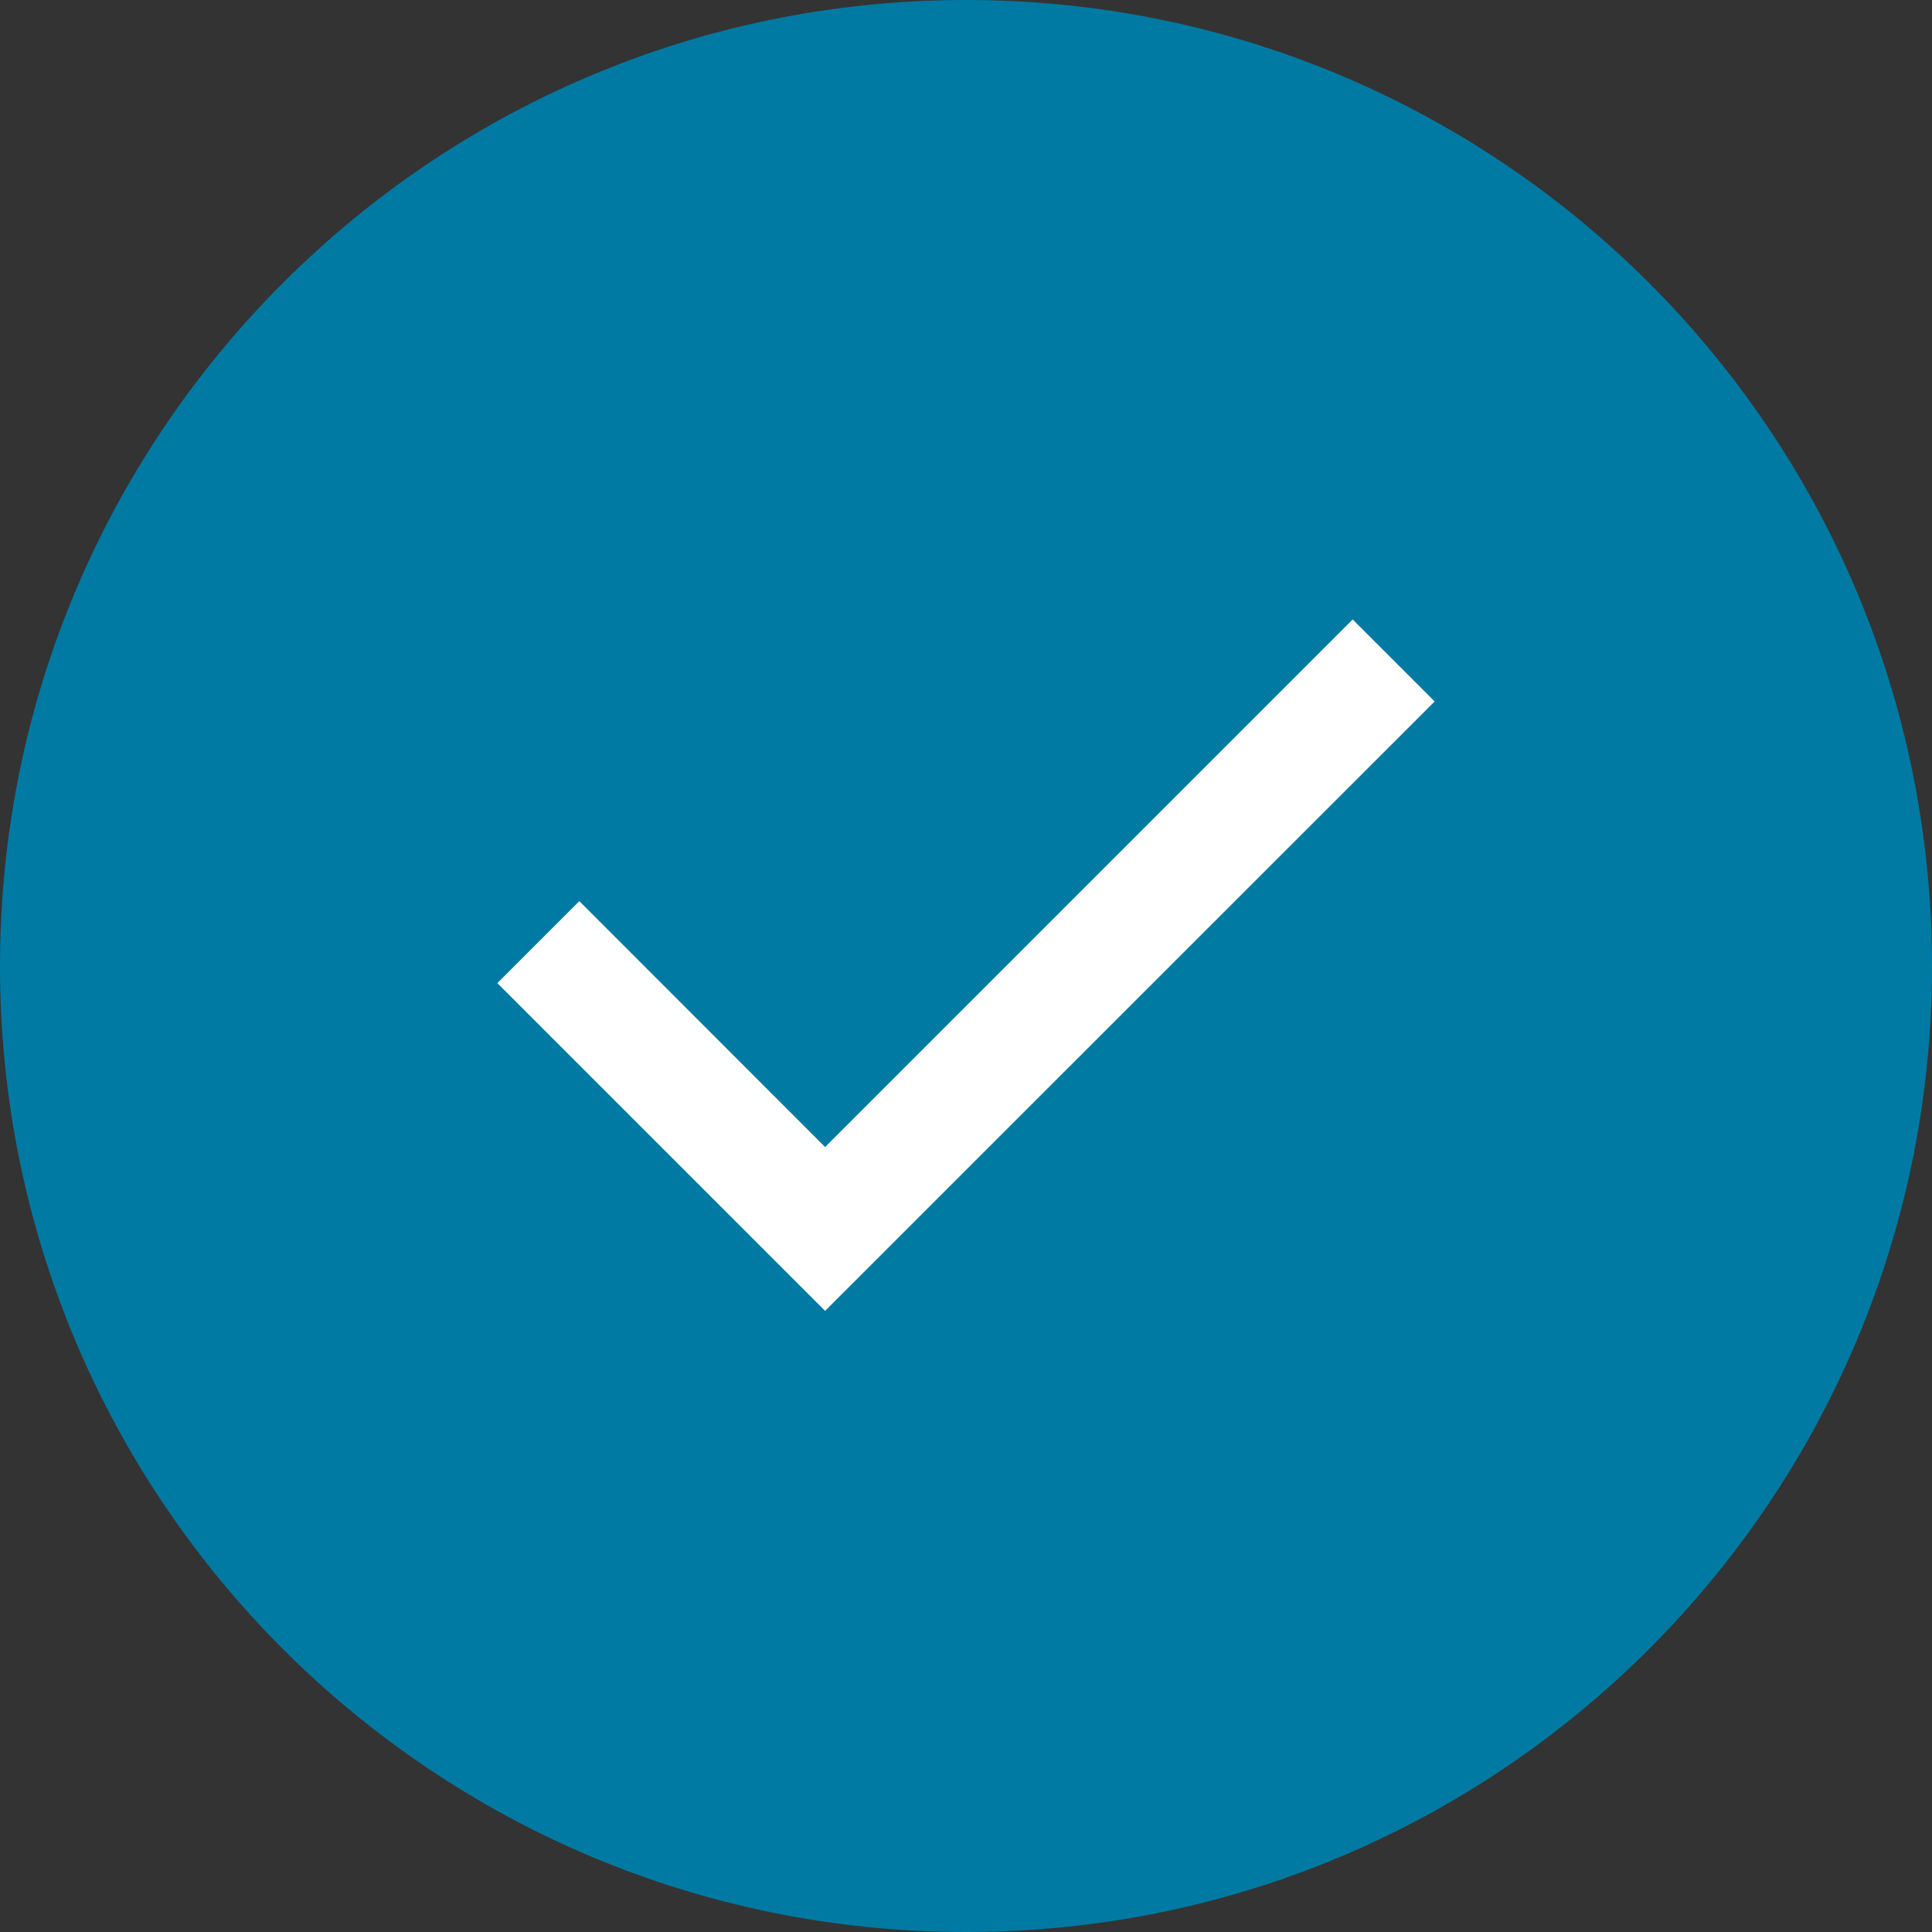 <svg width="14" height="14" viewBox="0 0 14 14" fill="none" xmlns="http://www.w3.org/2000/svg">
<rect x="0" y="0" width="14" height="14" fill="#333333" stroke="none"/>
<path d="M0 7C0 3.134 3.134 0 7 0C10.866 0 14 3.134 14 7C14 10.866 10.866 14 7 14C3.134 14 0 10.866 0 7Z" fill="#007AA3"/>
<path d="M5.979 9.499L3.604 7.124L4.198 6.53L5.979 8.312L9.802 4.489L10.396 5.083L5.979 9.499Z" fill="white"/>
</svg>

